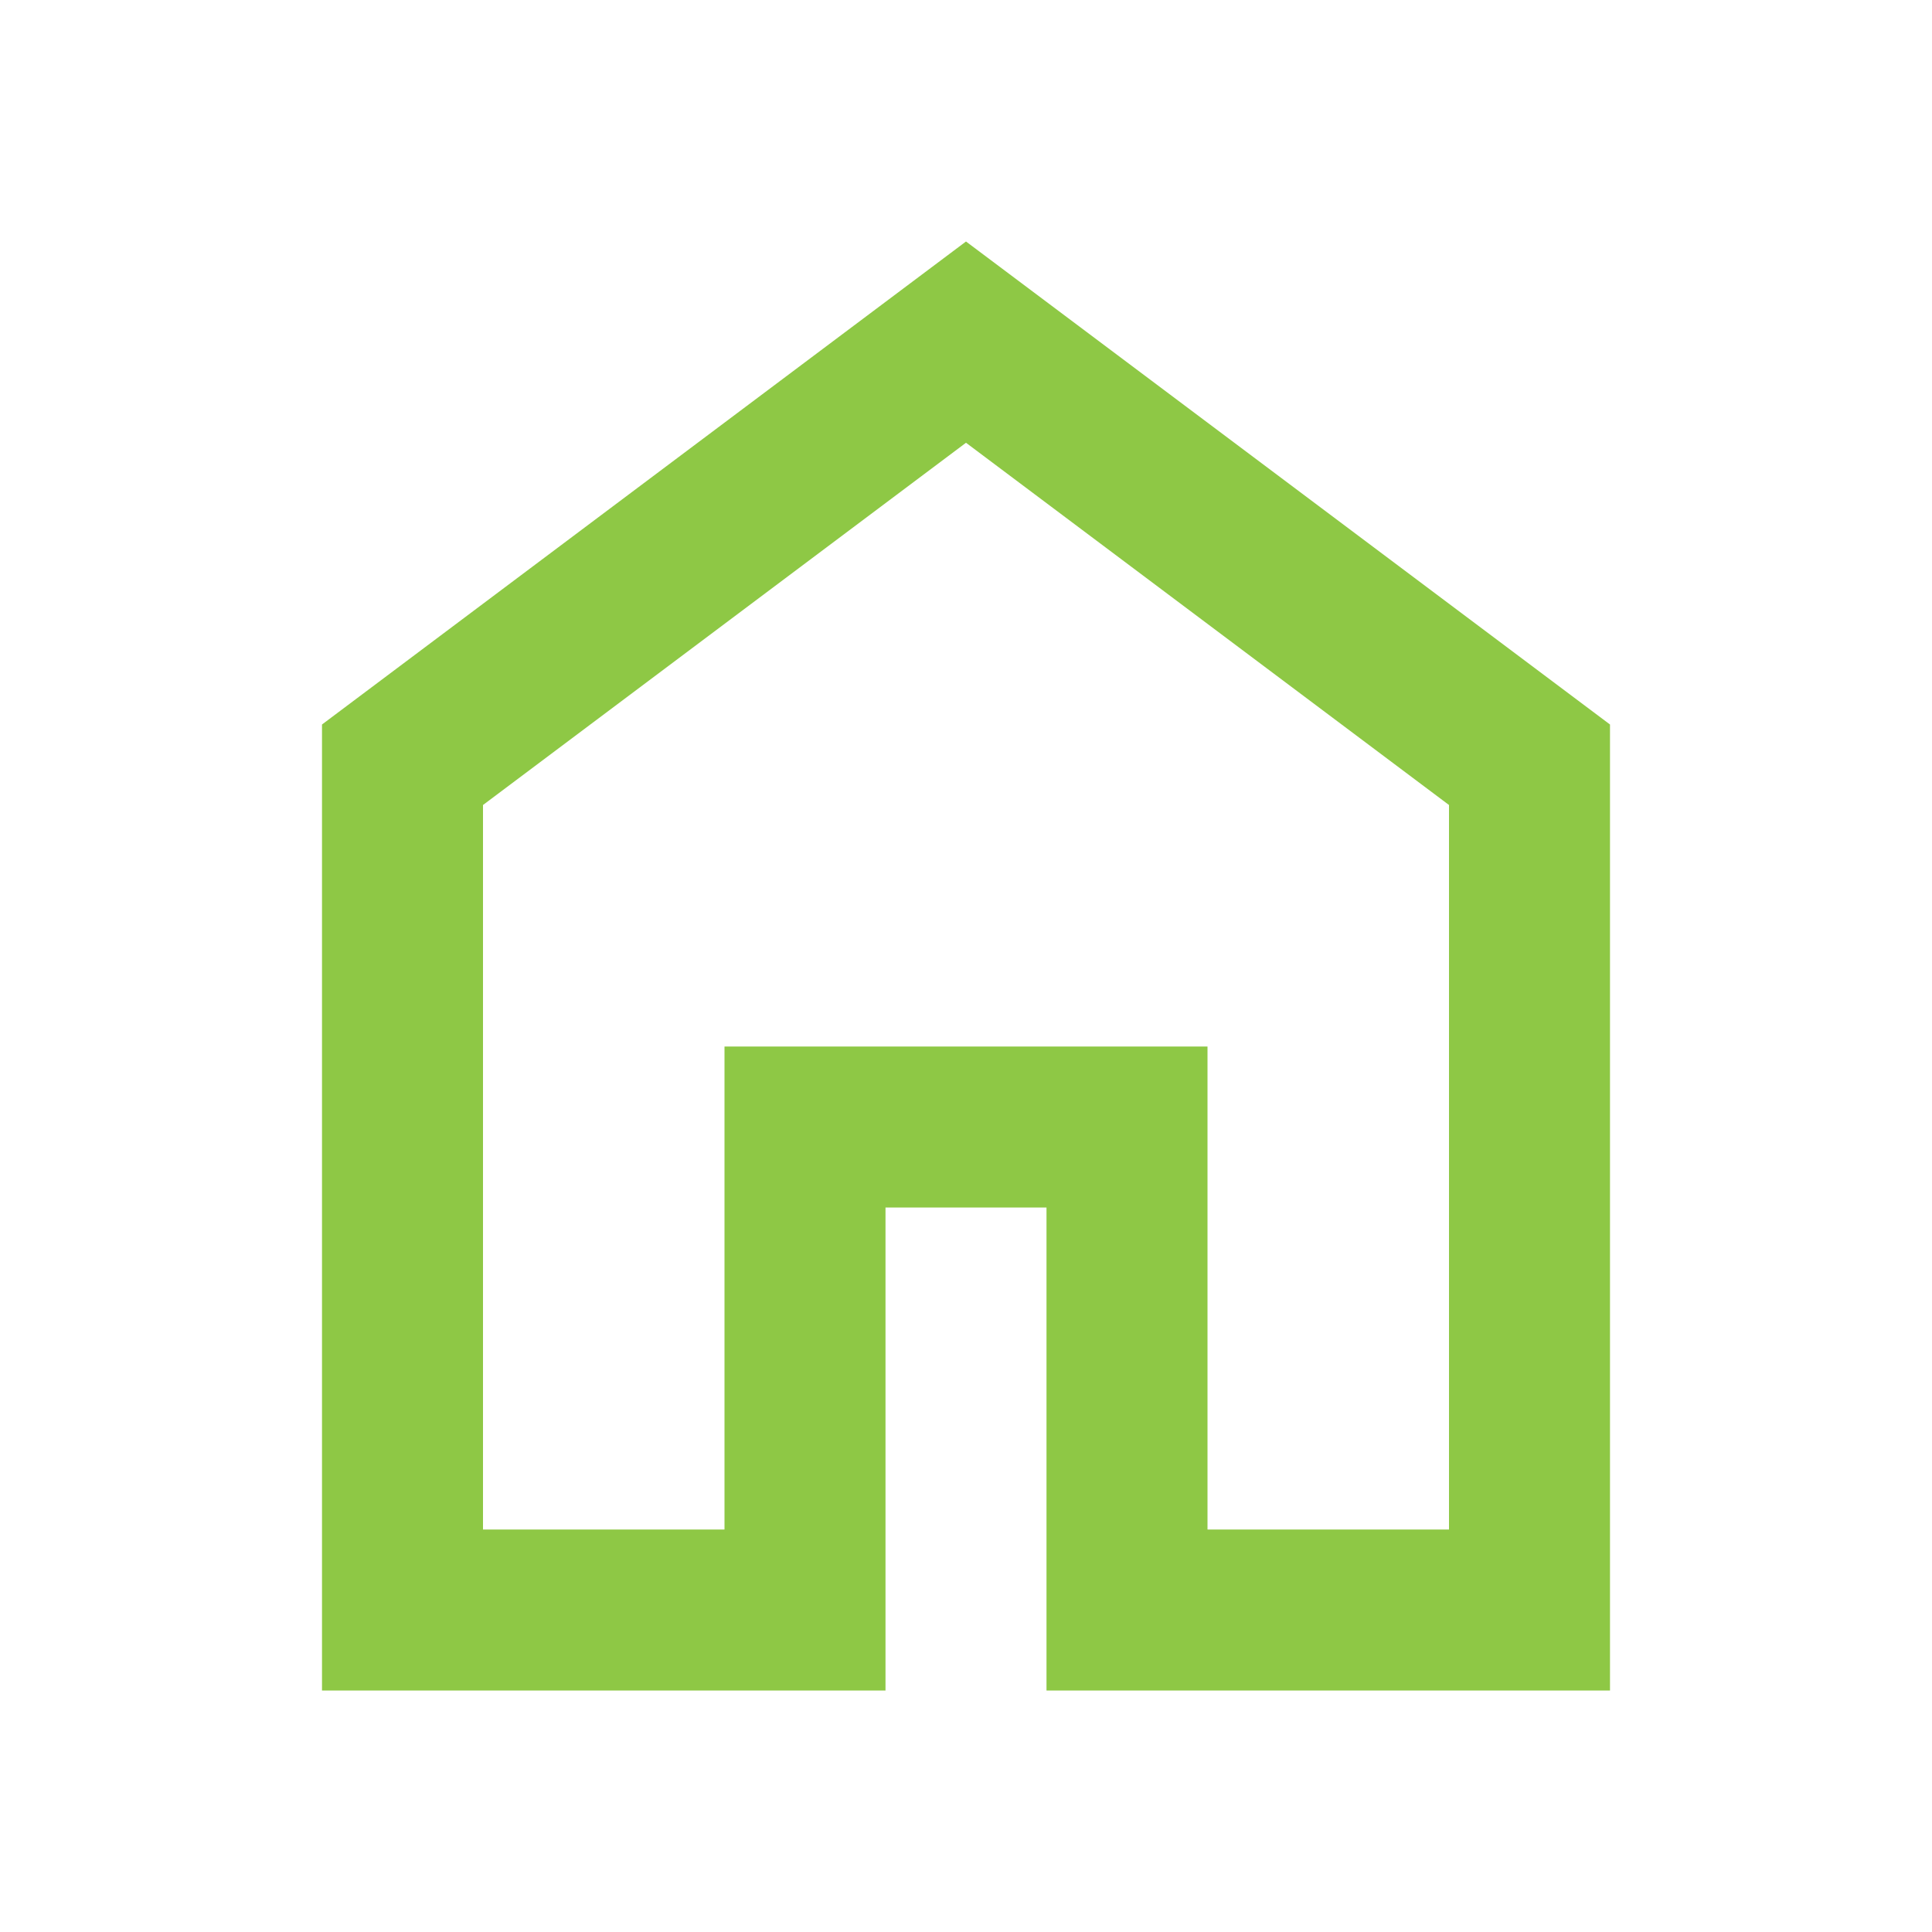 <svg xmlns="http://www.w3.org/2000/svg" height="24px" viewBox="0 -960 960 960" width="24px" fill="#8ec845"><path d="M240-200h120v-240h240v240h120v-360L480-740 240-560v360Zm-80 80v-480l320-240 320 240v480H520v-240h-80v240H160Zm320-350Z"/></svg>